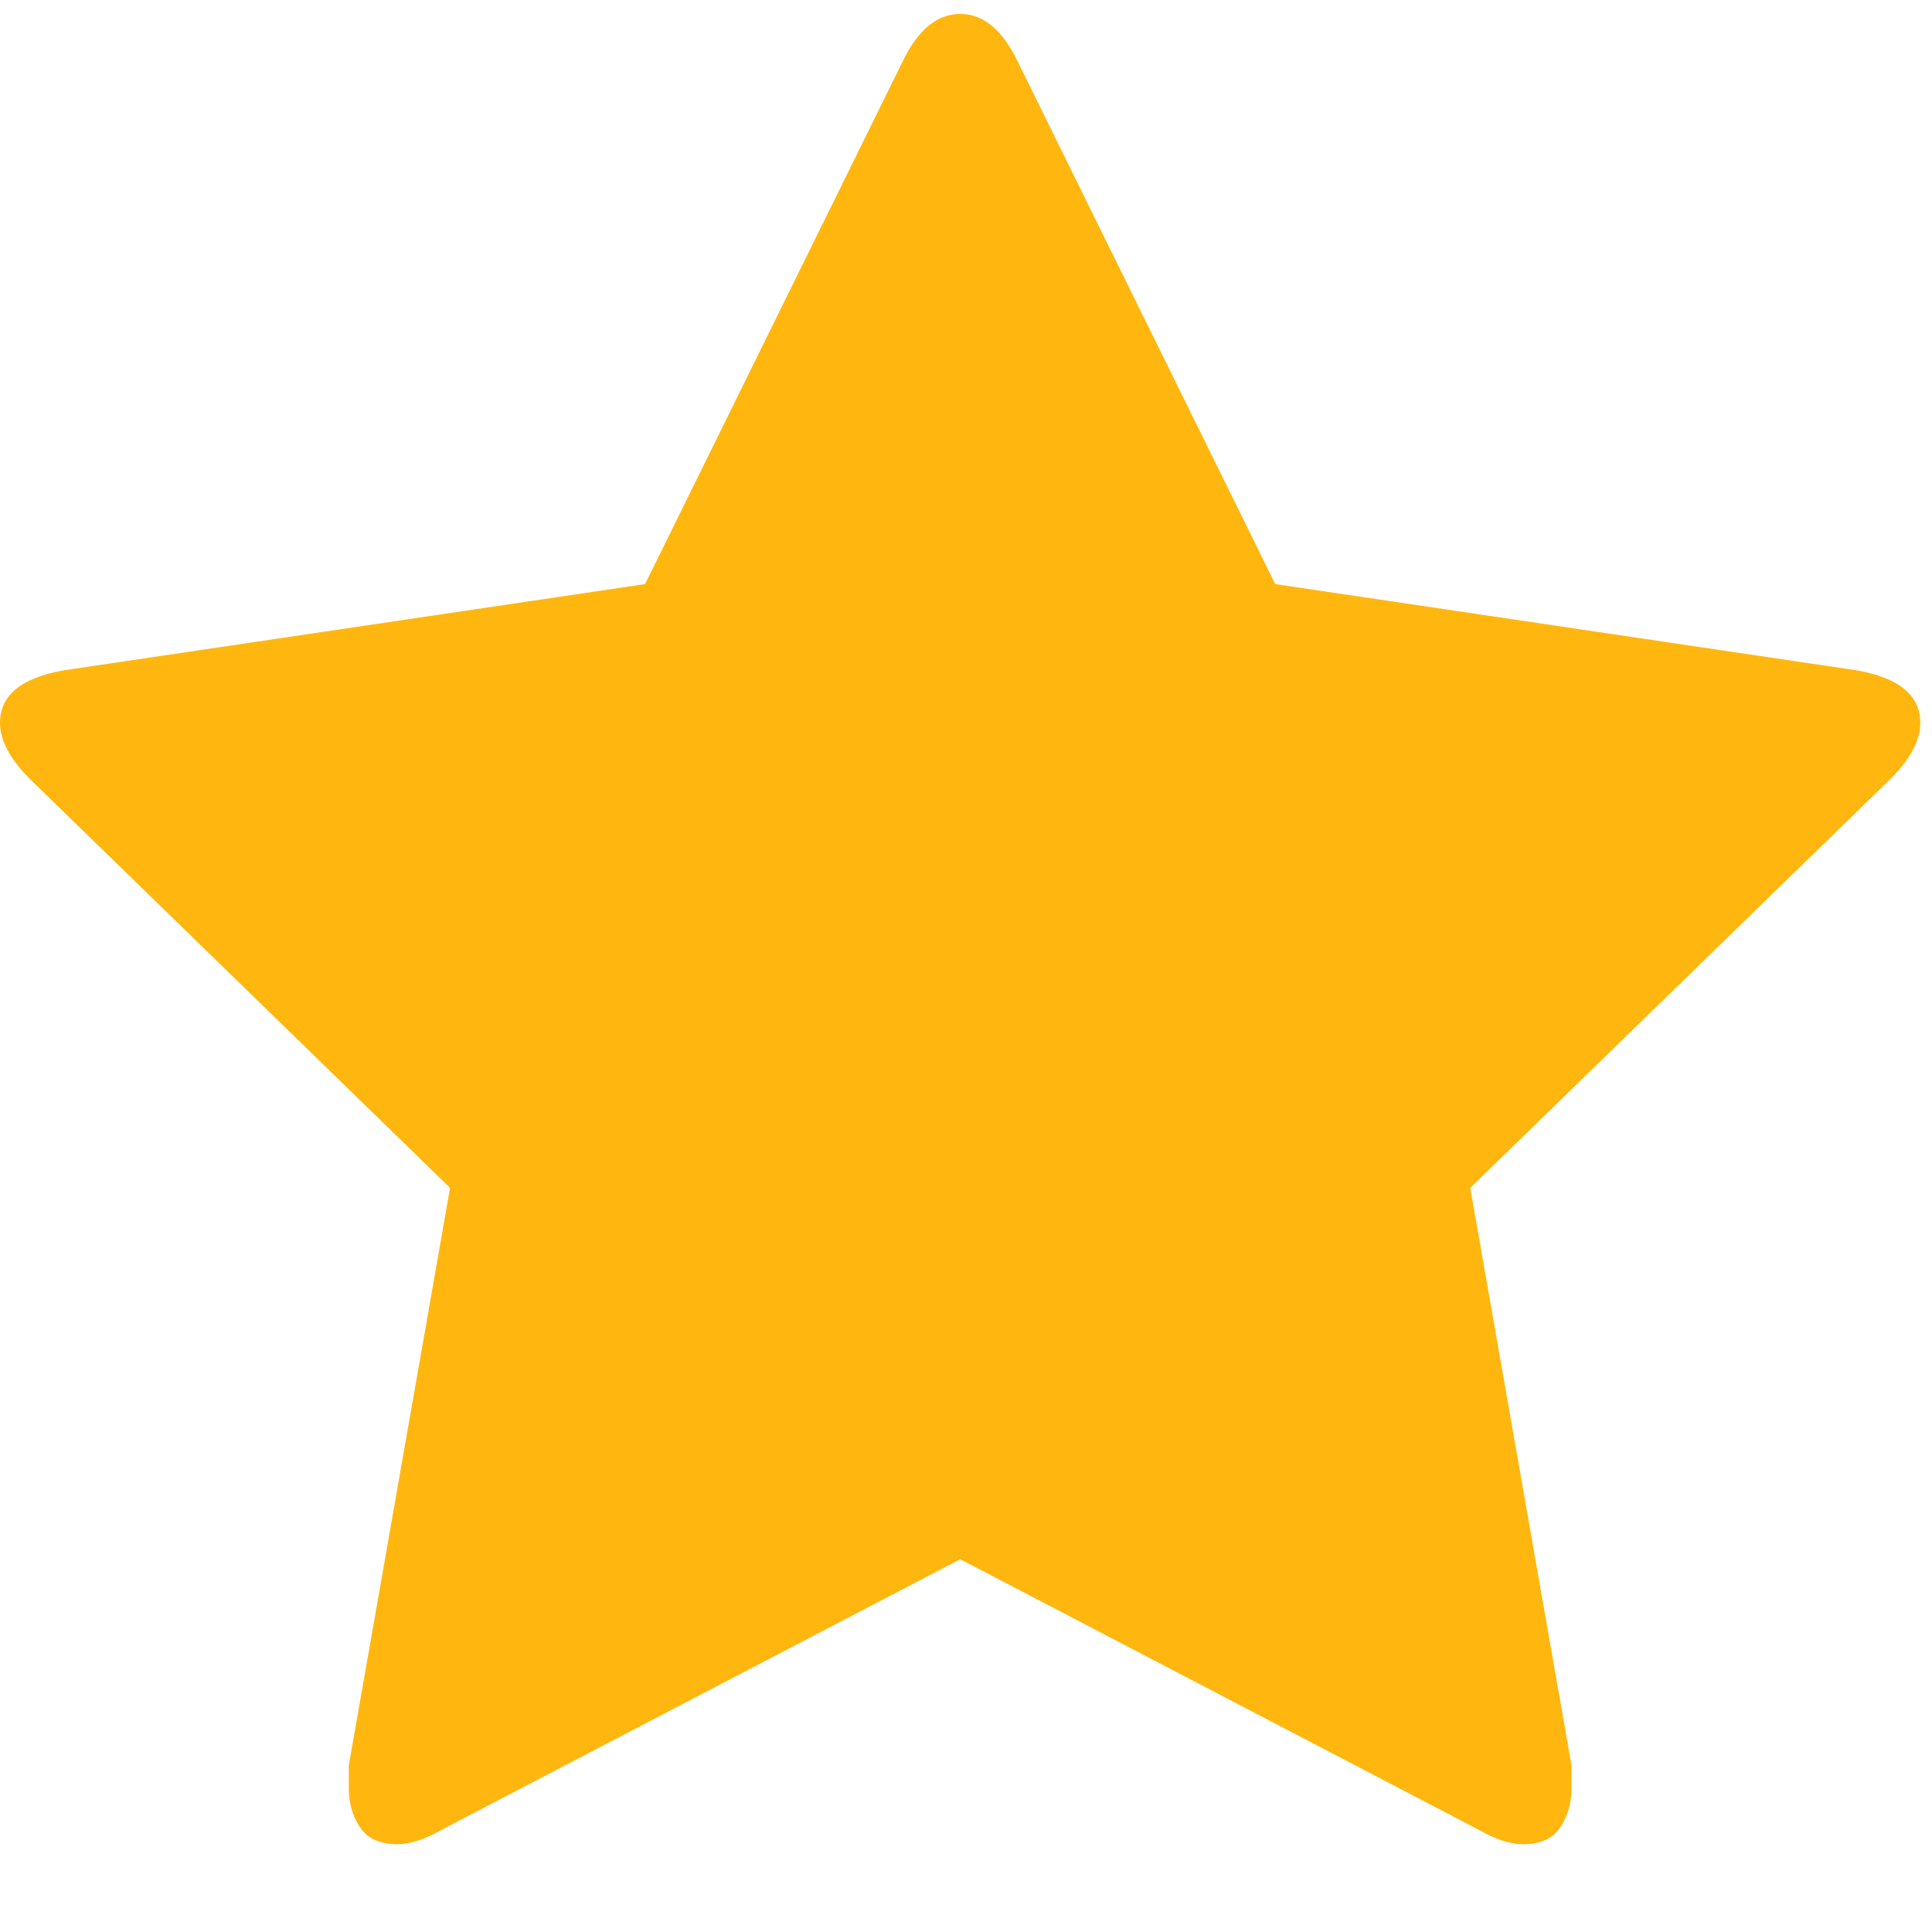 <svg width="19" height="19" viewBox="0 0 19 19" fill="none" xmlns="http://www.w3.org/2000/svg">
<path d="M18.885 7.109C18.885 6.838 18.676 6.666 18.258 6.592L12.541 5.744L9.996 0.58C9.848 0.285 9.664 0.137 9.443 0.137C9.221 0.137 9.037 0.285 8.889 0.58L6.344 5.744L0.627 6.592C0.209 6.666 0 6.838 0 7.109C0 7.281 0.098 7.465 0.295 7.662L4.426 11.682L3.43 17.363C3.43 17.461 3.43 17.535 3.43 17.584C3.43 17.732 3.467 17.861 3.541 17.971C3.615 18.082 3.738 18.137 3.91 18.137C4.033 18.137 4.18 18.088 4.352 17.99L9.443 15.334L14.533 17.99C14.705 18.088 14.852 18.137 14.975 18.137C15.148 18.137 15.271 18.082 15.344 17.971C15.418 17.861 15.455 17.732 15.455 17.584C15.455 17.486 15.455 17.412 15.455 17.363L14.459 11.682L18.59 7.662C18.787 7.465 18.885 7.281 18.885 7.109Z" fill="#FFB70F"/>
</svg>
